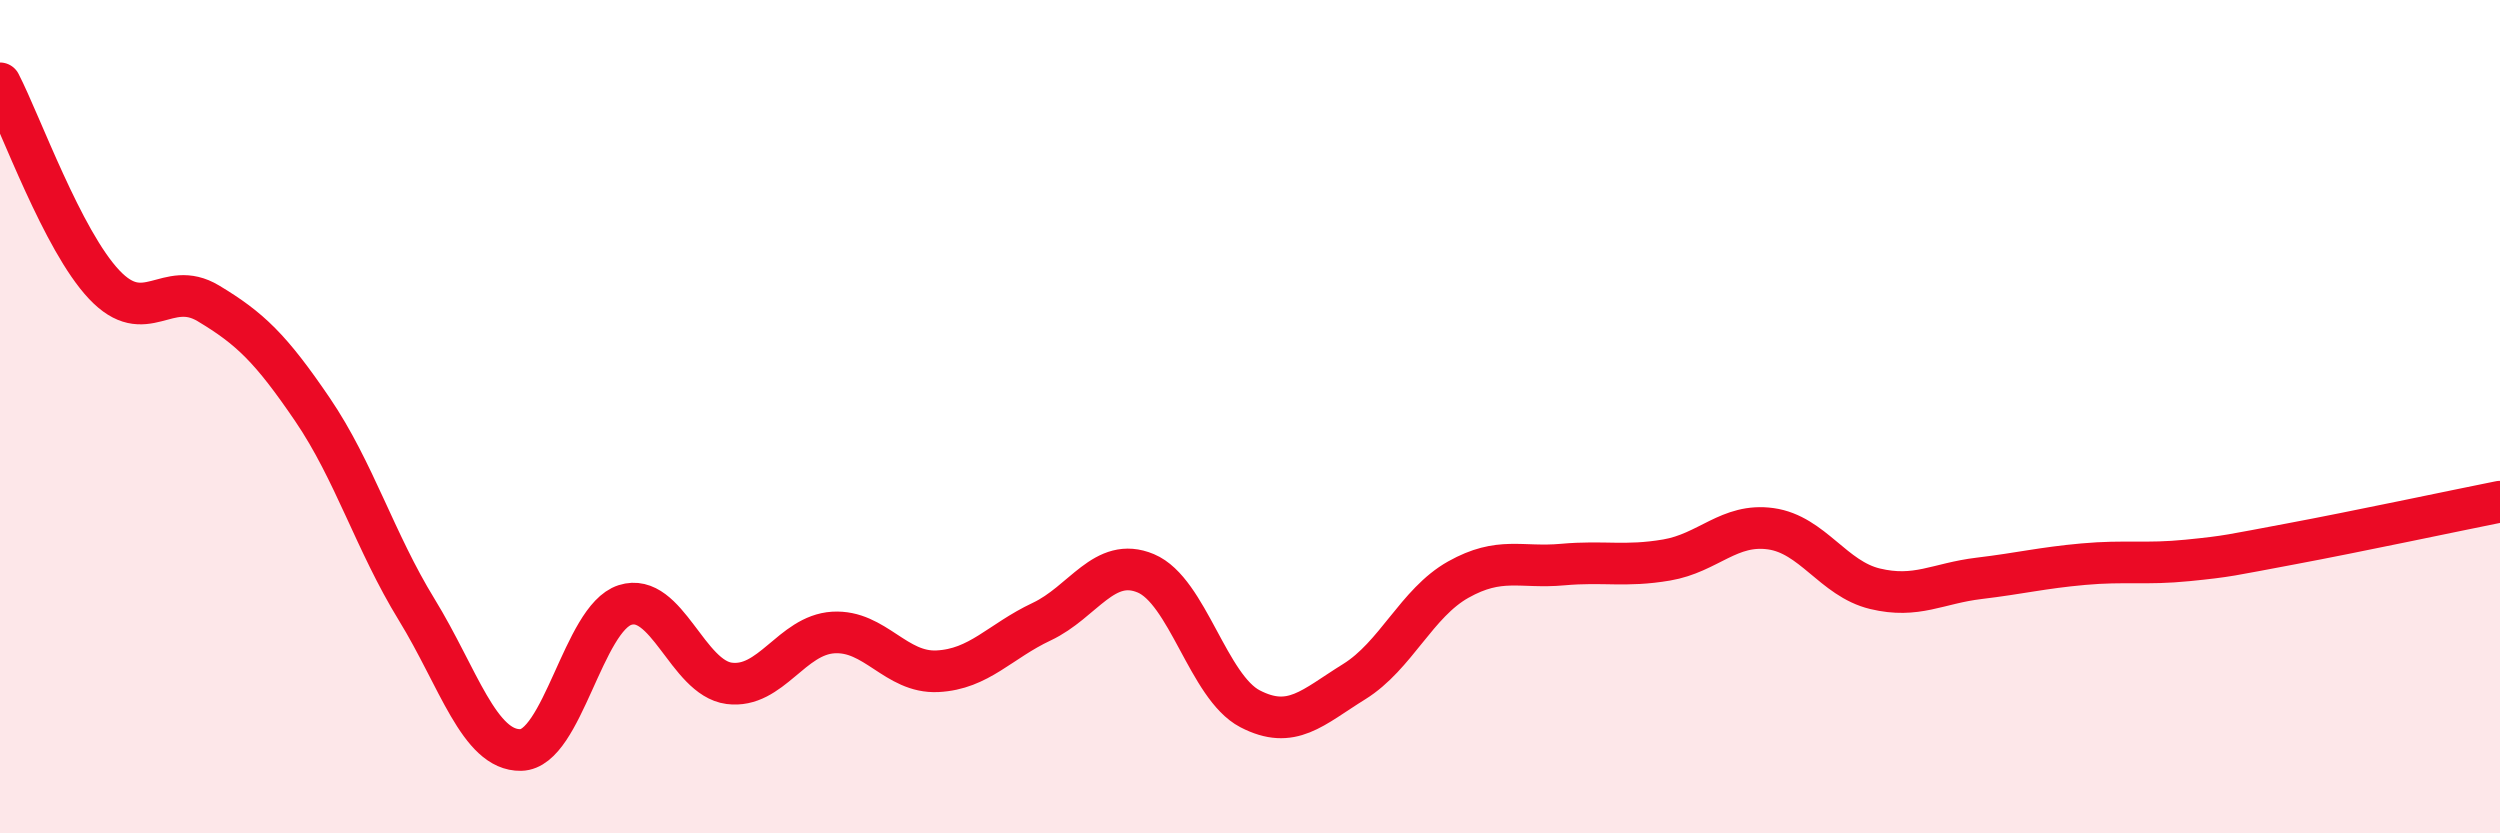
    <svg width="60" height="20" viewBox="0 0 60 20" xmlns="http://www.w3.org/2000/svg">
      <path
        d="M 0,2 C 0.5,2.97 1.5,5.77 2.5,6.83 C 3.5,7.89 4,6.68 5,7.28 C 6,7.88 6.5,8.36 7.5,9.83 C 8.5,11.3 9,13 10,14.63 C 11,16.26 11.5,18.02 12.5,18 C 13.5,17.98 14,14.84 15,14.52 C 16,14.2 16.5,16.27 17.5,16.4 C 18.5,16.53 19,15.24 20,15.18 C 21,15.12 21.5,16.16 22.5,16.11 C 23.5,16.06 24,15.39 25,14.92 C 26,14.45 26.5,13.34 27.5,13.76 C 28.5,14.18 29,16.49 30,17.01 C 31,17.53 31.5,16.98 32.5,16.36 C 33.5,15.74 34,14.47 35,13.91 C 36,13.35 36.5,13.64 37.5,13.55 C 38.5,13.46 39,13.61 40,13.44 C 41,13.27 41.5,12.55 42.5,12.69 C 43.5,12.83 44,13.89 45,14.13 C 46,14.37 46.5,14 47.5,13.88 C 48.5,13.76 49,13.63 50,13.54 C 51,13.45 51.5,13.55 52.5,13.45 C 53.5,13.35 53.5,13.33 55,13.05 C 56.5,12.77 59,12.24 60,12.04L60 20L0 20Z"
        fill="#EB0A25"
        opacity="0.1"
        stroke-linecap="round"
        stroke-linejoin="round"
      />
      <path
        d="M 0,2 C 0.5,2.97 1.5,5.77 2.5,6.83 C 3.5,7.89 4,6.68 5,7.28 C 6,7.88 6.5,8.36 7.5,9.83 C 8.5,11.3 9,13 10,14.63 C 11,16.26 11.5,18.02 12.5,18 C 13.5,17.98 14,14.84 15,14.52 C 16,14.2 16.5,16.27 17.5,16.4 C 18.5,16.53 19,15.24 20,15.18 C 21,15.12 21.5,16.16 22.5,16.11 C 23.5,16.06 24,15.39 25,14.92 C 26,14.45 26.5,13.34 27.5,13.76 C 28.5,14.18 29,16.49 30,17.01 C 31,17.53 31.5,16.98 32.5,16.36 C 33.5,15.74 34,14.47 35,13.91 C 36,13.35 36.5,13.64 37.5,13.55 C 38.5,13.46 39,13.61 40,13.44 C 41,13.27 41.5,12.55 42.5,12.69 C 43.5,12.83 44,13.89 45,14.13 C 46,14.37 46.5,14 47.5,13.88 C 48.5,13.76 49,13.63 50,13.54 C 51,13.45 51.5,13.55 52.5,13.45 C 53.5,13.35 53.5,13.33 55,13.05 C 56.5,12.77 59,12.24 60,12.04"
        stroke="#EB0A25"
        stroke-width="1"
        fill="none"
        stroke-linecap="round"
        stroke-linejoin="round"
      />
    </svg>
  